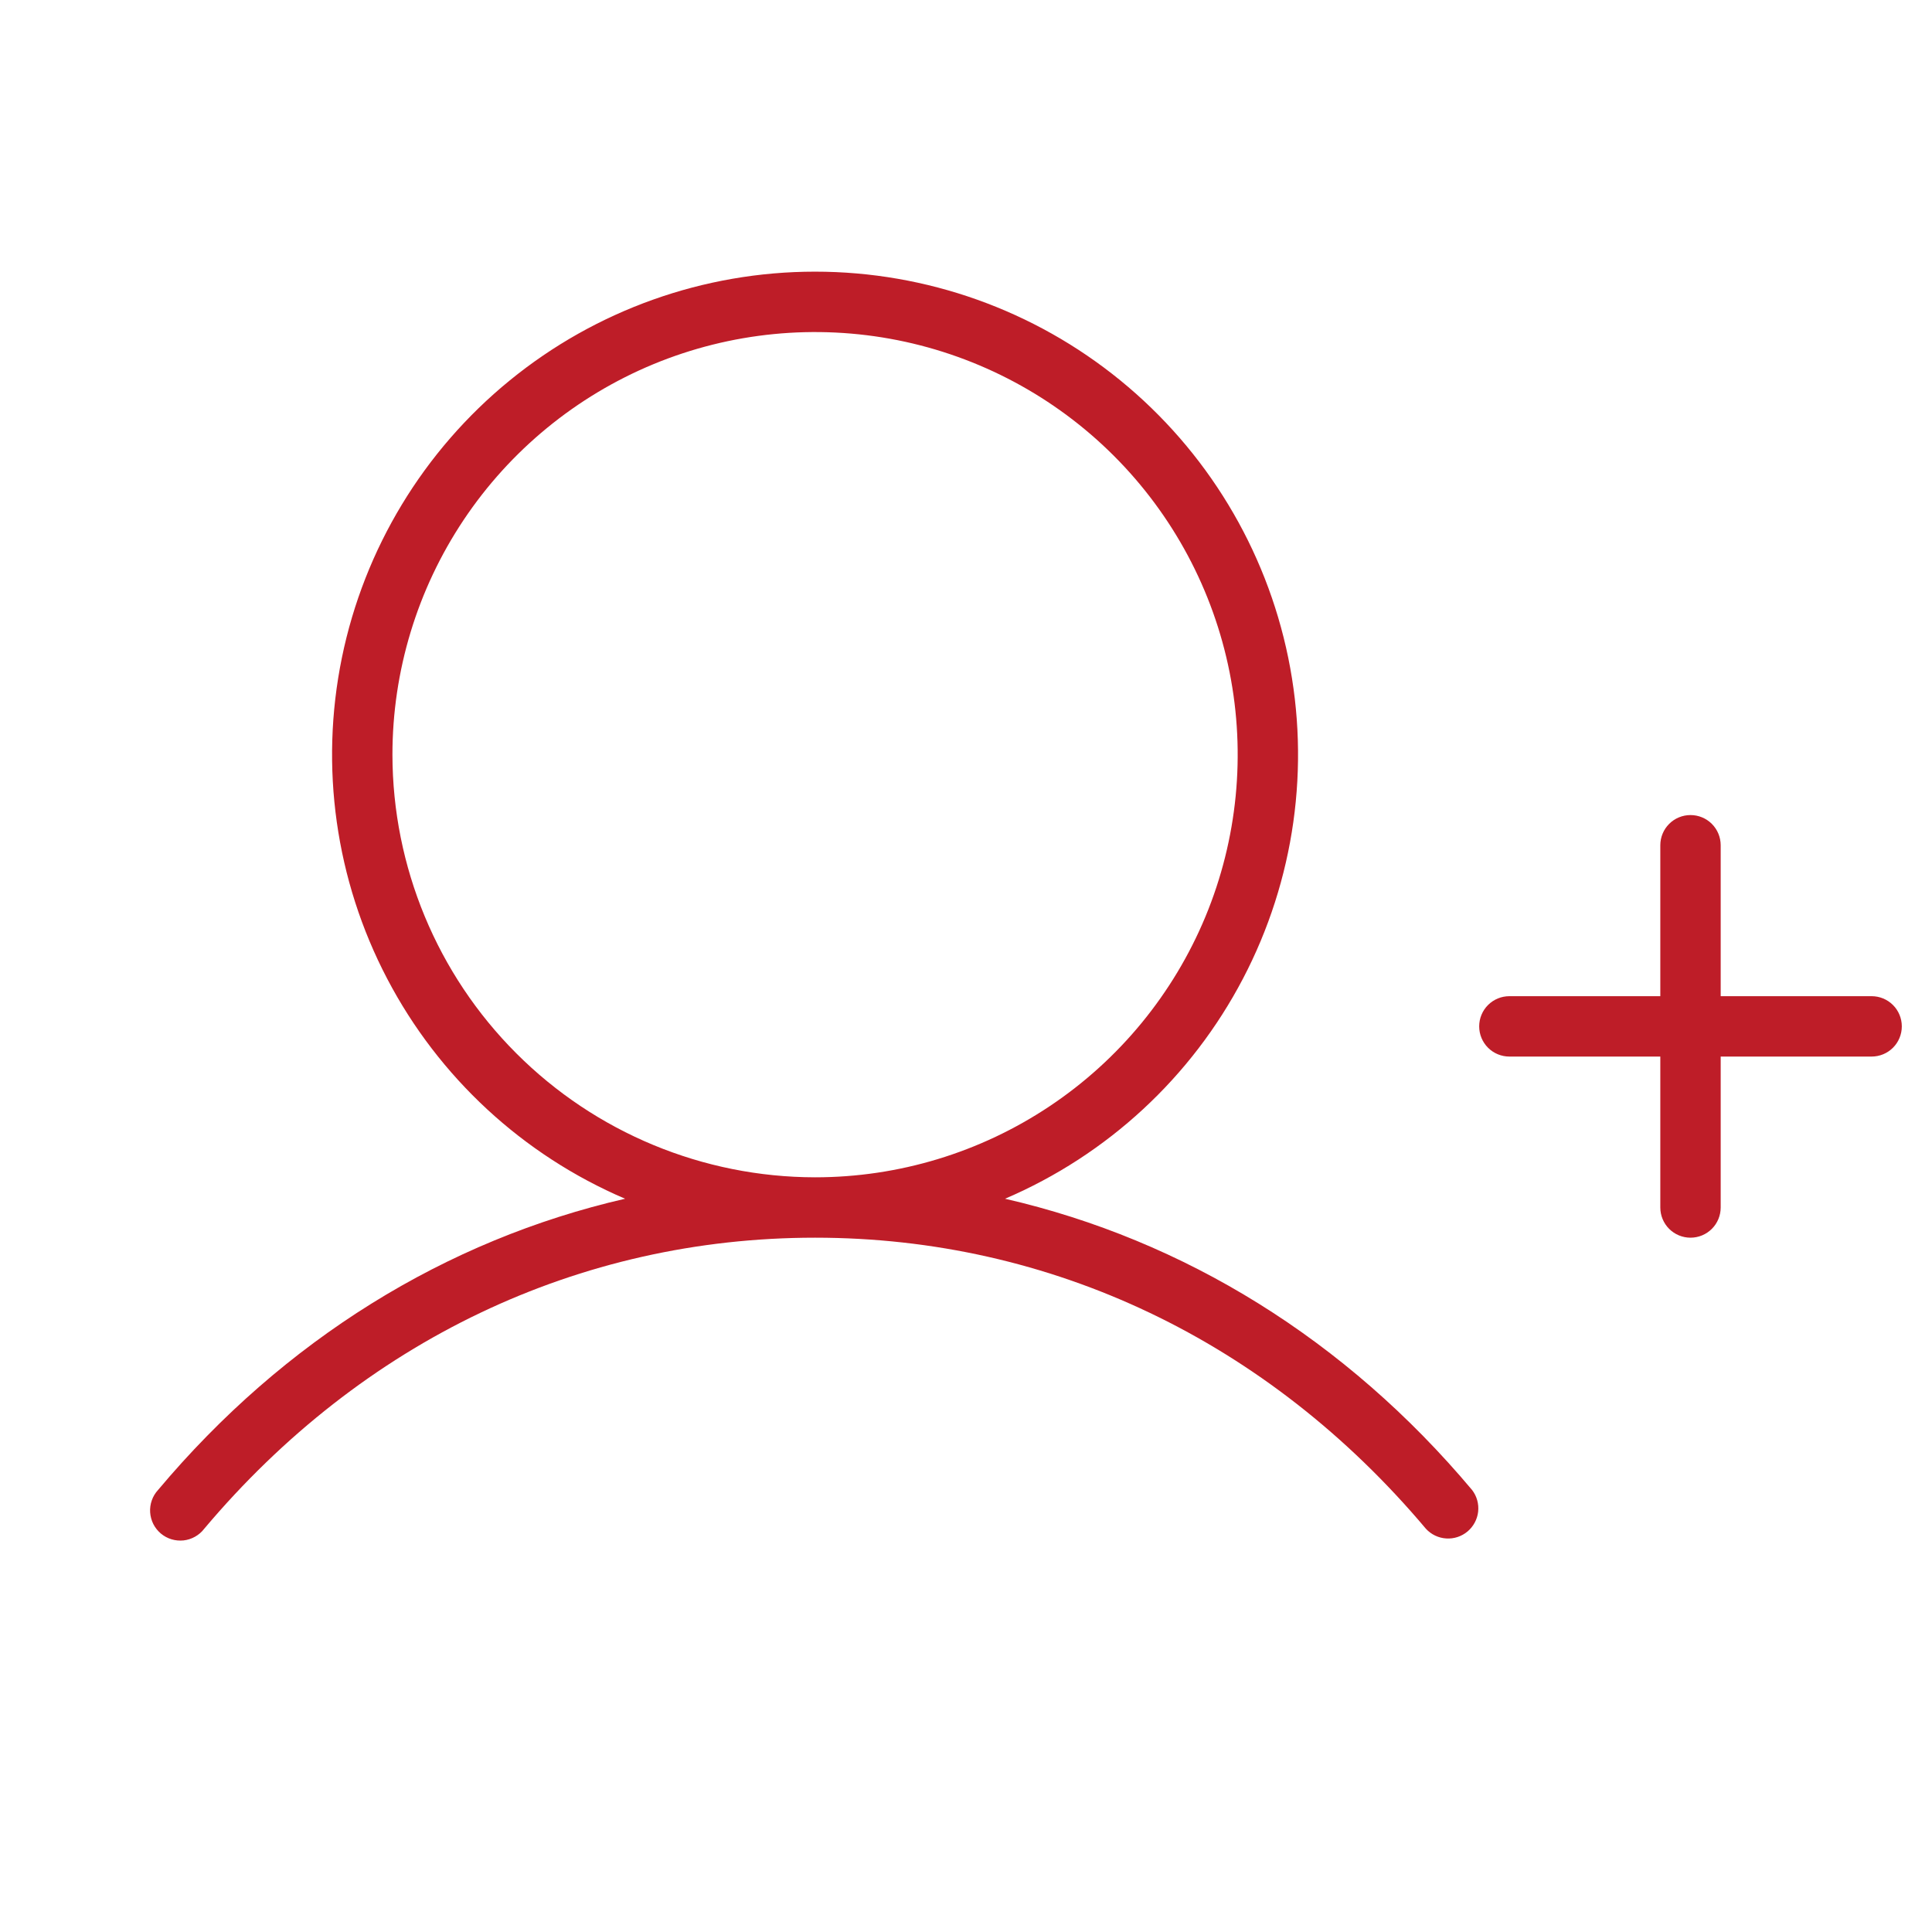 <svg width="56" height="56" viewBox="0 0 56 56" fill="none" xmlns="http://www.w3.org/2000/svg">
<g id="UserPlus">
<path id="Vector" d="M55.125 29.75C55.125 29.982 55.033 30.205 54.869 30.369C54.705 30.533 54.482 30.625 54.25 30.625H49.875V35C49.875 35.232 49.783 35.455 49.619 35.619C49.455 35.783 49.232 35.875 49 35.875C48.768 35.875 48.545 35.783 48.381 35.619C48.217 35.455 48.125 35.232 48.125 35V30.625H43.75C43.518 30.625 43.295 30.533 43.131 30.369C42.967 30.205 42.875 29.982 42.875 29.75C42.875 29.518 42.967 29.295 43.131 29.131C43.295 28.967 43.518 28.875 43.75 28.875H48.125V24.5C48.125 24.268 48.217 24.045 48.381 23.881C48.545 23.717 48.768 23.625 49 23.625C49.232 23.625 49.455 23.717 49.619 23.881C49.783 24.045 49.875 24.268 49.875 24.5V28.875H54.25C54.482 28.875 54.705 28.967 54.869 29.131C55.033 29.295 55.125 29.518 55.125 29.75ZM42.669 43.188C42.807 43.367 42.869 43.591 42.845 43.816C42.82 44.039 42.71 44.245 42.538 44.39C42.365 44.535 42.144 44.608 41.919 44.593C41.694 44.579 41.483 44.478 41.331 44.312C36.75 38.872 30.472 35.875 23.625 35.875C16.778 35.875 10.5 38.872 5.919 44.312C5.848 44.406 5.757 44.484 5.654 44.542C5.551 44.6 5.438 44.637 5.32 44.65C5.203 44.662 5.084 44.651 4.971 44.617C4.858 44.583 4.753 44.526 4.662 44.45C4.572 44.374 4.498 44.28 4.444 44.175C4.391 44.069 4.36 43.954 4.352 43.836C4.344 43.718 4.361 43.6 4.4 43.489C4.439 43.377 4.501 43.275 4.581 43.188C8.236 38.835 12.922 35.941 18.119 34.746C15.154 33.478 12.717 31.225 11.222 28.367C9.726 25.51 9.263 22.224 9.91 19.064C10.557 15.905 12.276 13.066 14.775 11.027C17.274 8.988 20.4 7.874 23.625 7.874C26.85 7.874 29.977 8.988 32.475 11.027C34.974 13.066 36.693 15.905 37.34 19.064C37.987 22.224 37.524 25.51 36.028 28.367C34.533 31.225 32.096 33.478 29.131 34.746C34.328 35.941 39.014 38.835 42.669 43.188ZM23.625 34.125C26.048 34.125 28.416 33.407 30.431 32.06C32.445 30.715 34.015 28.801 34.943 26.563C35.87 24.325 36.112 21.861 35.64 19.485C35.167 17.109 34 14.926 32.287 13.213C30.574 11.5 28.391 10.333 26.015 9.86C23.639 9.388 21.176 9.63 18.937 10.557C16.699 11.485 14.786 13.055 13.44 15.069C12.094 17.084 11.375 19.452 11.375 21.875C11.379 25.123 12.67 28.237 14.967 30.533C17.263 32.83 20.377 34.121 23.625 34.125Z" fill="#BE1D28"/>
</g>
</svg>
